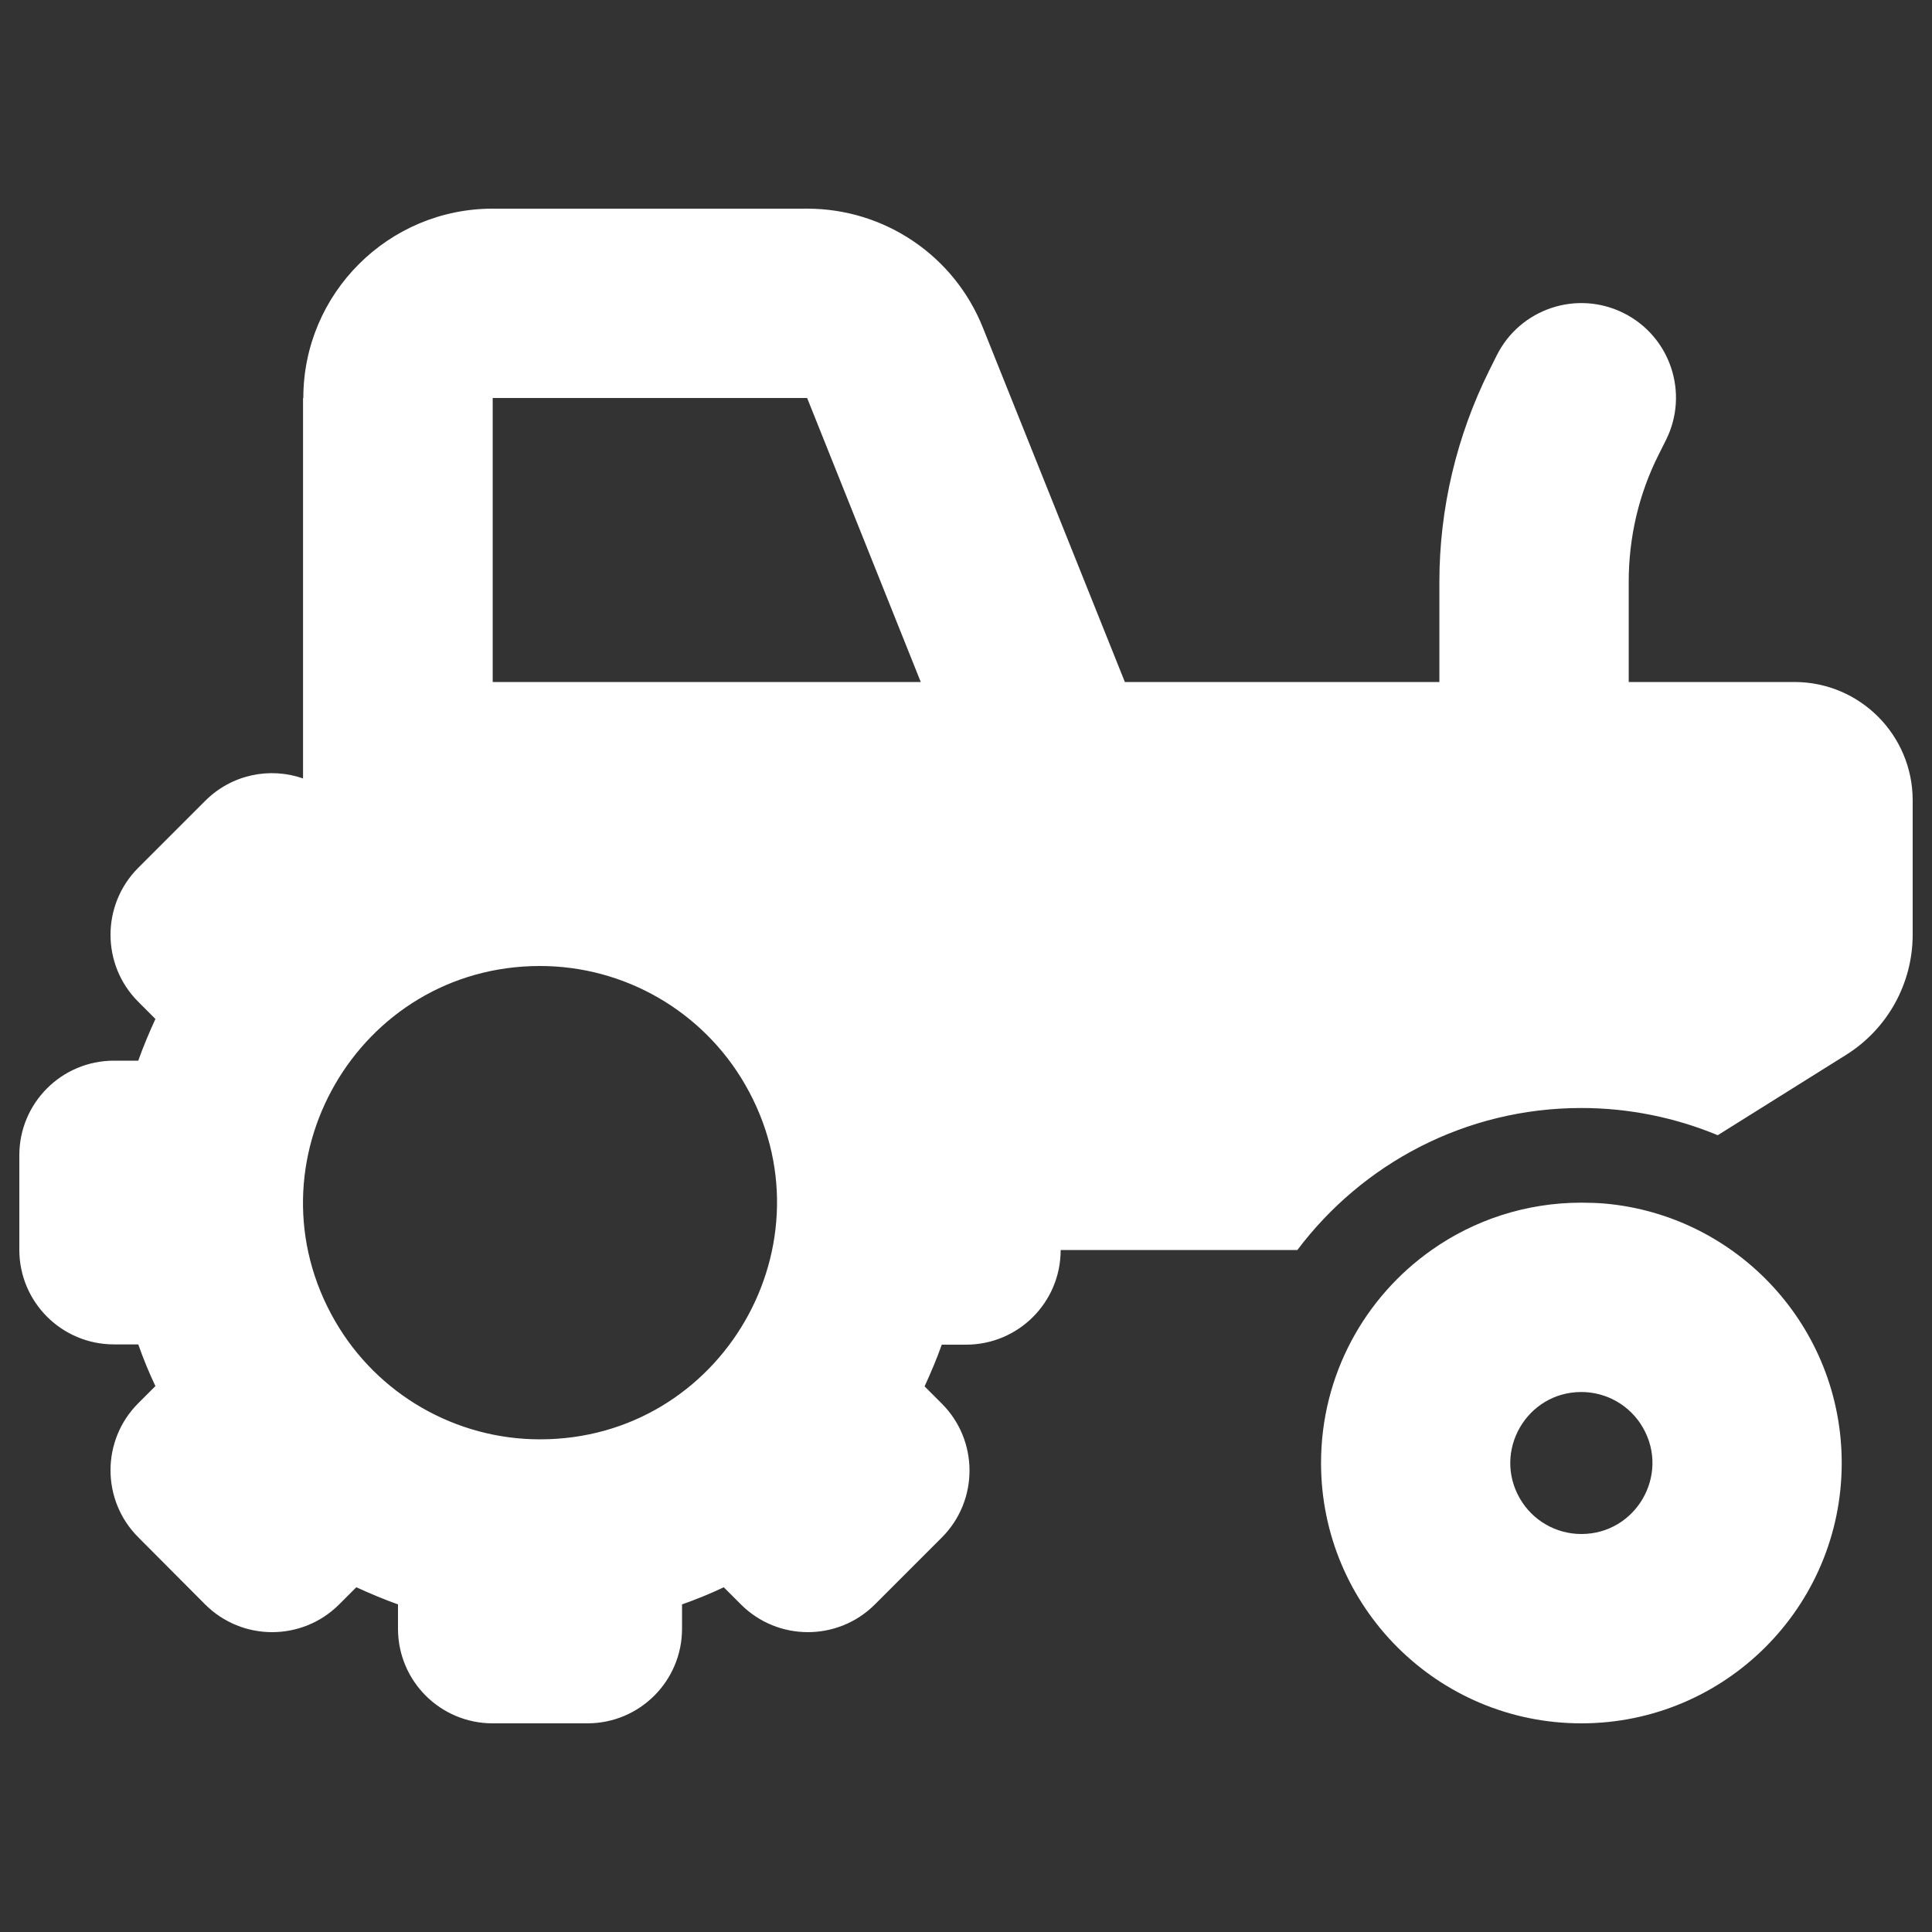 <svg width="48" height="48" viewBox="0 0 48 48" fill="none" xmlns="http://www.w3.org/2000/svg">
<rect x="0" y="0" width="48" height="48" fill="#333333" stroke="none"/>
<g id="Tractor--Streamline-Font-Awesome.svg">
<path id="Vector" d="M7.536 9.888C7.536 7.294 9.646 5.184 12.241 5.184H20.053C21.979 5.184 23.706 6.353 24.419 8.139L27.947 16.944H35.761V14.46C35.761 12.637 36.187 10.836 37.003 9.197L37.186 8.83C37.767 7.668 39.178 7.198 40.34 7.779C41.501 8.359 41.971 9.77 41.391 10.932L41.207 11.299C40.714 12.277 40.465 13.357 40.465 14.452V16.944H44.581C46.205 16.944 47.52 18.26 47.52 19.884V23.221C47.52 24.434 46.896 25.566 45.859 26.212L42.677 28.204C41.633 27.771 40.486 27.528 39.288 27.528C36.4 27.528 33.842 28.917 32.233 31.056H26.352C26.352 32.357 25.301 33.408 24 33.408H23.398C23.273 33.761 23.126 34.106 22.971 34.444L23.398 34.871C24.317 35.789 24.317 37.282 23.398 38.2L21.737 39.861C20.818 40.78 19.326 40.78 18.407 39.861L17.981 39.435C17.643 39.597 17.297 39.736 16.945 39.861V40.464C16.945 41.765 15.893 42.816 14.592 42.816H12.241C10.94 42.816 9.888 41.765 9.888 40.464V39.861C9.536 39.736 9.19 39.589 8.852 39.435L8.426 39.861C7.507 40.78 6.015 40.78 5.096 39.861L3.435 38.193C2.516 37.274 2.516 35.782 3.435 34.863L3.861 34.437C3.7 34.099 3.56 33.754 3.435 33.401H2.832C1.532 33.401 0.48 32.35 0.48 31.049V28.704C0.48 27.403 1.532 26.352 2.832 26.352H3.435C3.56 25.999 3.707 25.654 3.861 25.316L3.435 24.889C2.516 23.971 2.516 22.479 3.435 21.56L5.096 19.899C5.758 19.237 6.706 19.053 7.529 19.34V9.888H7.536ZM20.053 9.888H12.241V16.944H22.876L20.053 9.888ZM13.416 24C8.89 24 6.061 28.9 8.324 32.82C9.374 34.639 11.316 35.76 13.416 35.76C17.943 35.76 20.772 30.86 18.509 26.94C17.458 25.121 15.517 24 13.416 24ZM39.288 38.112C40.646 38.112 41.495 36.642 40.816 35.466C40.501 34.92 39.919 34.584 39.288 34.584C37.931 34.584 37.082 36.054 37.761 37.23C38.076 37.776 38.658 38.112 39.288 38.112ZM39.288 42.816C35.716 42.816 32.821 39.92 32.821 36.348C32.821 34.158 33.908 32.225 35.569 31.056C36.62 30.314 37.907 29.88 39.288 29.88C39.487 29.88 39.678 29.887 39.869 29.902C43.169 30.196 45.757 32.967 45.757 36.348C45.757 39.92 42.861 42.816 39.288 42.816Z" fill="white"/>
</g>
</svg>
